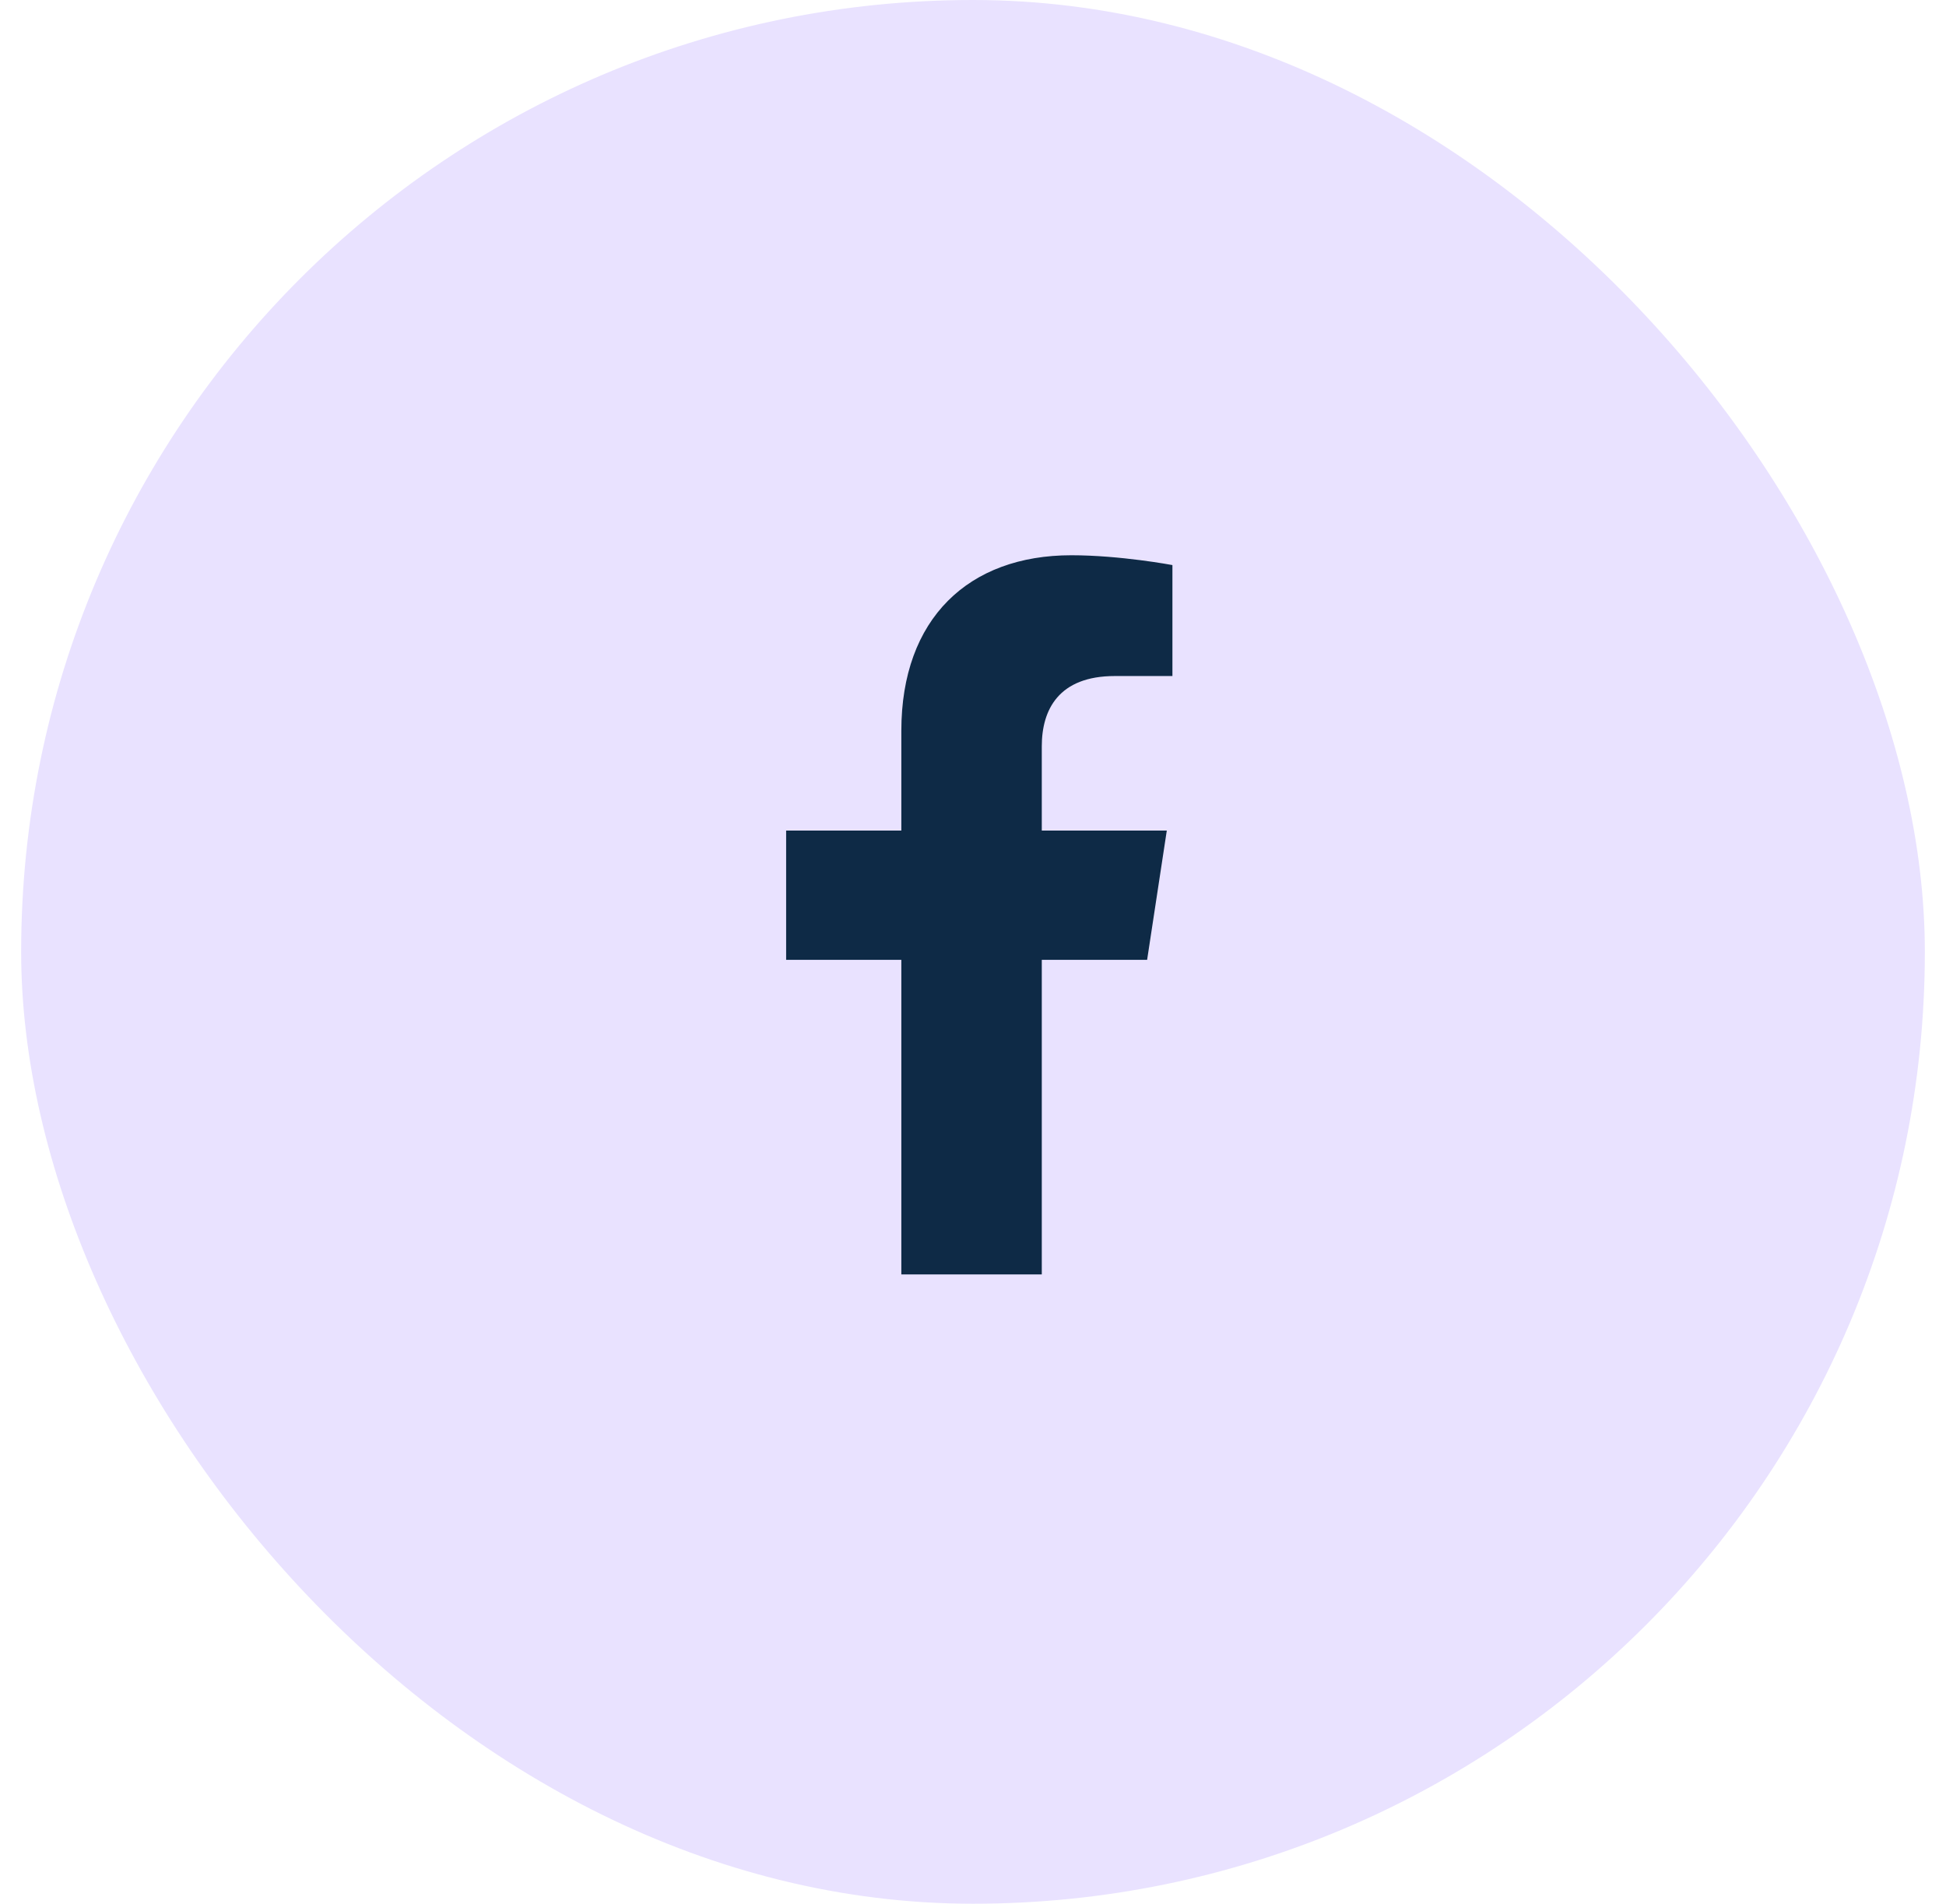 <svg width="46" height="45" viewBox="0 0 46 45" fill="none" xmlns="http://www.w3.org/2000/svg">
<rect x="0.5" width="45" height="45" rx="22.5" fill="#E9E2FF"/>
<path d="M27.116 22.688H24.626V30.125H21.306V22.688H18.583V19.633H21.306V17.275C21.306 14.619 22.899 13.125 25.323 13.125C26.485 13.125 27.714 13.357 27.714 13.357V15.98H26.353C25.024 15.98 24.626 16.777 24.626 17.641V19.633H27.581L27.116 22.688Z" fill="#0E2A46"/>
<a href="https://www.figma.com/design/Nx4sNsAeWJfmVVOXuDSmxJ?node-id=2-2">
<rect fill="black" fill-opacity="0" x="0.163" y="-1.275" width="10.625" height="19.55"/>
</a>
</svg>
